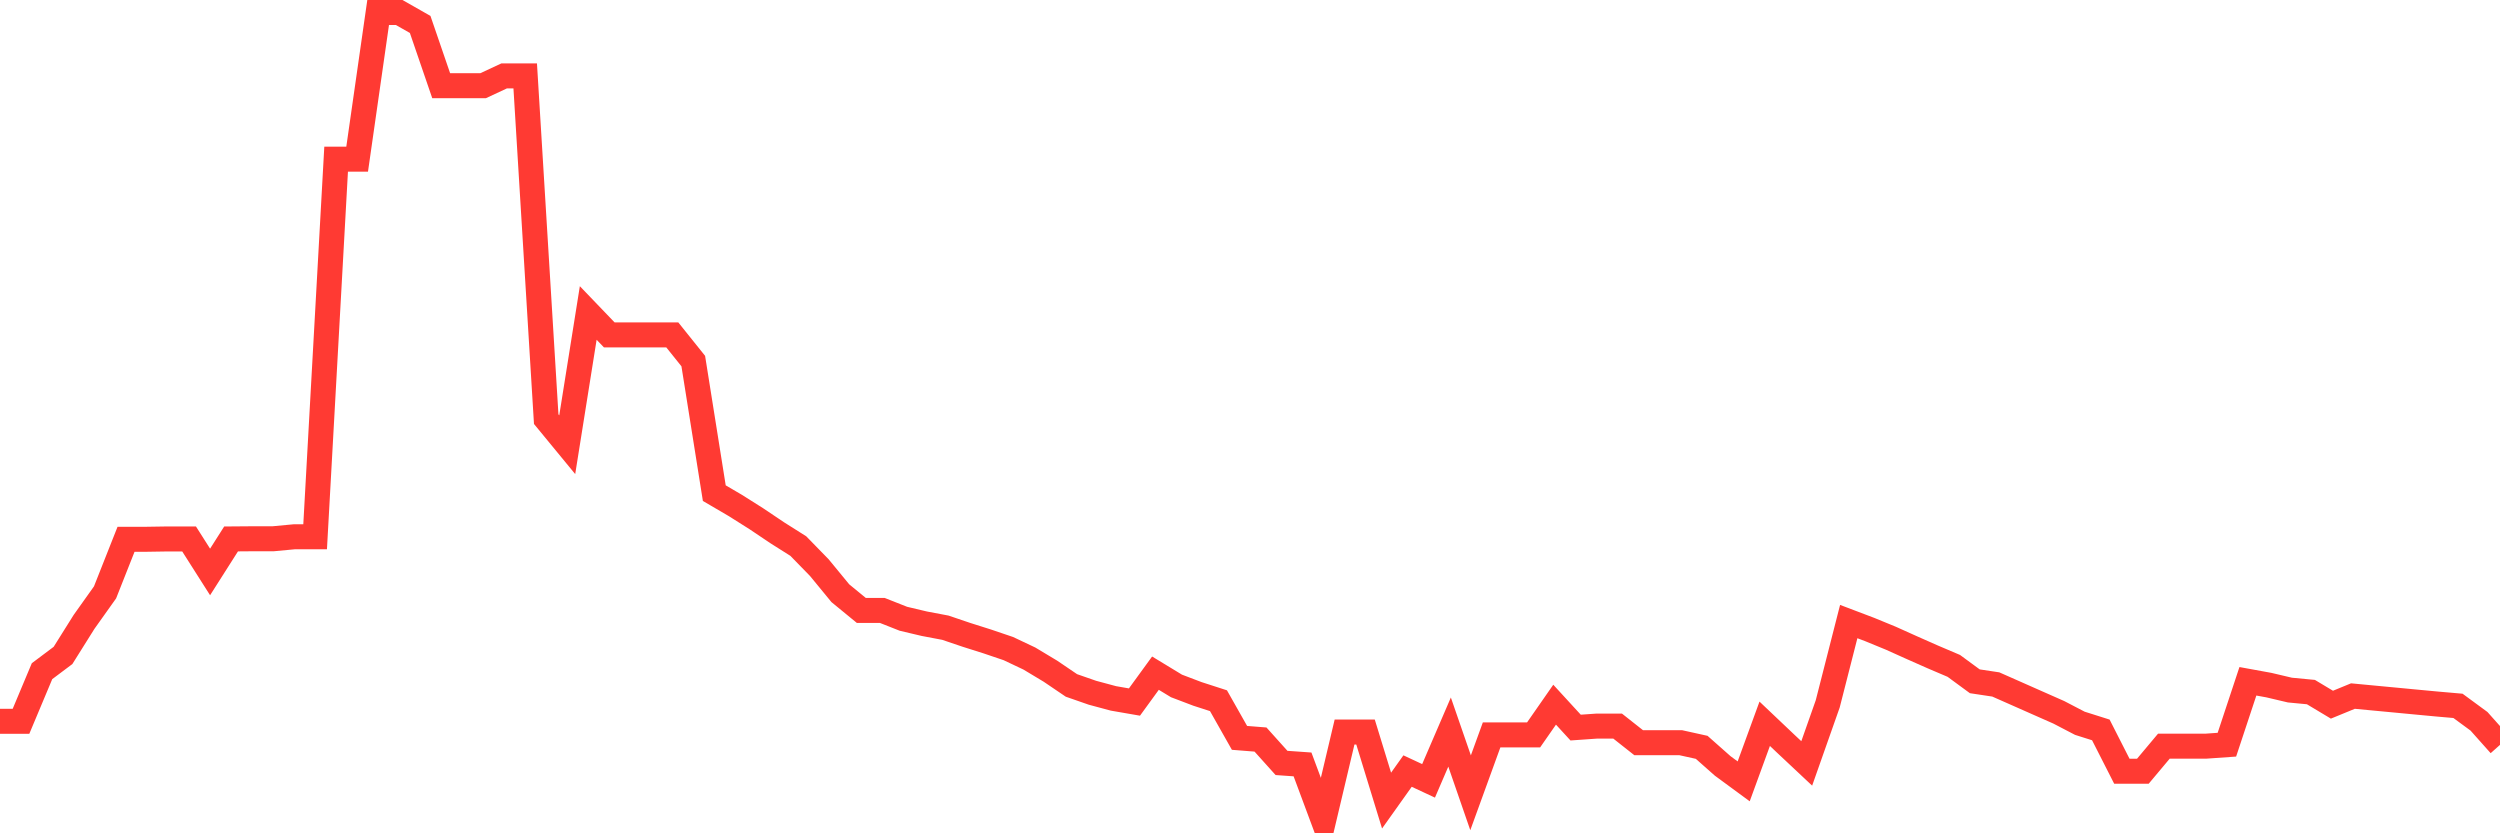 <svg
  xmlns="http://www.w3.org/2000/svg"
  xmlns:xlink="http://www.w3.org/1999/xlink"
  width="120"
  height="40"
  viewBox="0 0 120 40"
  preserveAspectRatio="none"
>
  <polyline
    points="0,34.622 1.008,34.622 2.017,32.217 3.025,31.46 4.034,29.851 5.042,28.434 6.05,25.885 7.059,25.885 8.067,25.869 9.076,25.869 10.084,27.454 11.092,25.869 12.101,25.861 13.109,25.861 14.118,25.766 15.126,25.766 16.134,7.64 17.143,7.64 18.151,0.6 19.16,0.6 20.168,1.173 21.176,4.112 22.185,4.112 23.193,4.112 24.202,3.642 25.21,3.642 26.218,20.119 27.227,21.346 28.235,15.023 29.244,16.074 30.252,16.074 31.261,16.074 32.269,16.074 33.277,17.332 34.286,23.671 35.294,24.261 36.303,24.898 37.311,25.575 38.319,26.212 39.328,27.247 40.336,28.474 41.345,29.302 42.353,29.302 43.361,29.7 44.37,29.939 45.378,30.13 46.387,30.472 47.395,30.791 48.403,31.133 49.412,31.611 50.42,32.217 51.429,32.901 52.437,33.252 53.445,33.523 54.454,33.698 55.462,32.312 56.471,32.925 57.479,33.308 58.487,33.634 59.496,35.418 60.504,35.498 61.513,36.621 62.521,36.692 63.529,39.4 64.538,35.139 65.546,35.139 66.555,38.428 67.563,37.011 68.571,37.481 69.58,35.139 70.588,38.054 71.597,35.275 72.605,35.275 73.613,35.275 74.622,33.825 75.63,34.924 76.639,34.853 77.647,34.853 78.655,35.649 79.664,35.649 80.672,35.649 81.681,35.872 82.689,36.764 83.697,37.505 84.706,34.741 85.714,35.697 86.723,36.644 87.731,33.785 88.739,29.835 89.748,30.218 90.756,30.632 91.765,31.086 92.773,31.532 93.782,31.962 94.79,32.702 95.798,32.854 96.807,33.3 97.815,33.746 98.824,34.192 99.832,34.717 100.84,35.036 101.849,37.019 102.857,37.019 103.866,35.816 104.874,35.816 105.882,35.816 106.891,35.745 107.899,32.702 108.908,32.886 109.916,33.124 110.924,33.22 111.933,33.825 112.941,33.411 113.95,33.507 114.958,33.602 115.966,33.698 116.975,33.793 117.983,33.881 118.992,34.622 120,35.753"
    fill="none"
    stroke="#ff3a33"
    stroke-width="1.2"
  >
  </polyline>
</svg>